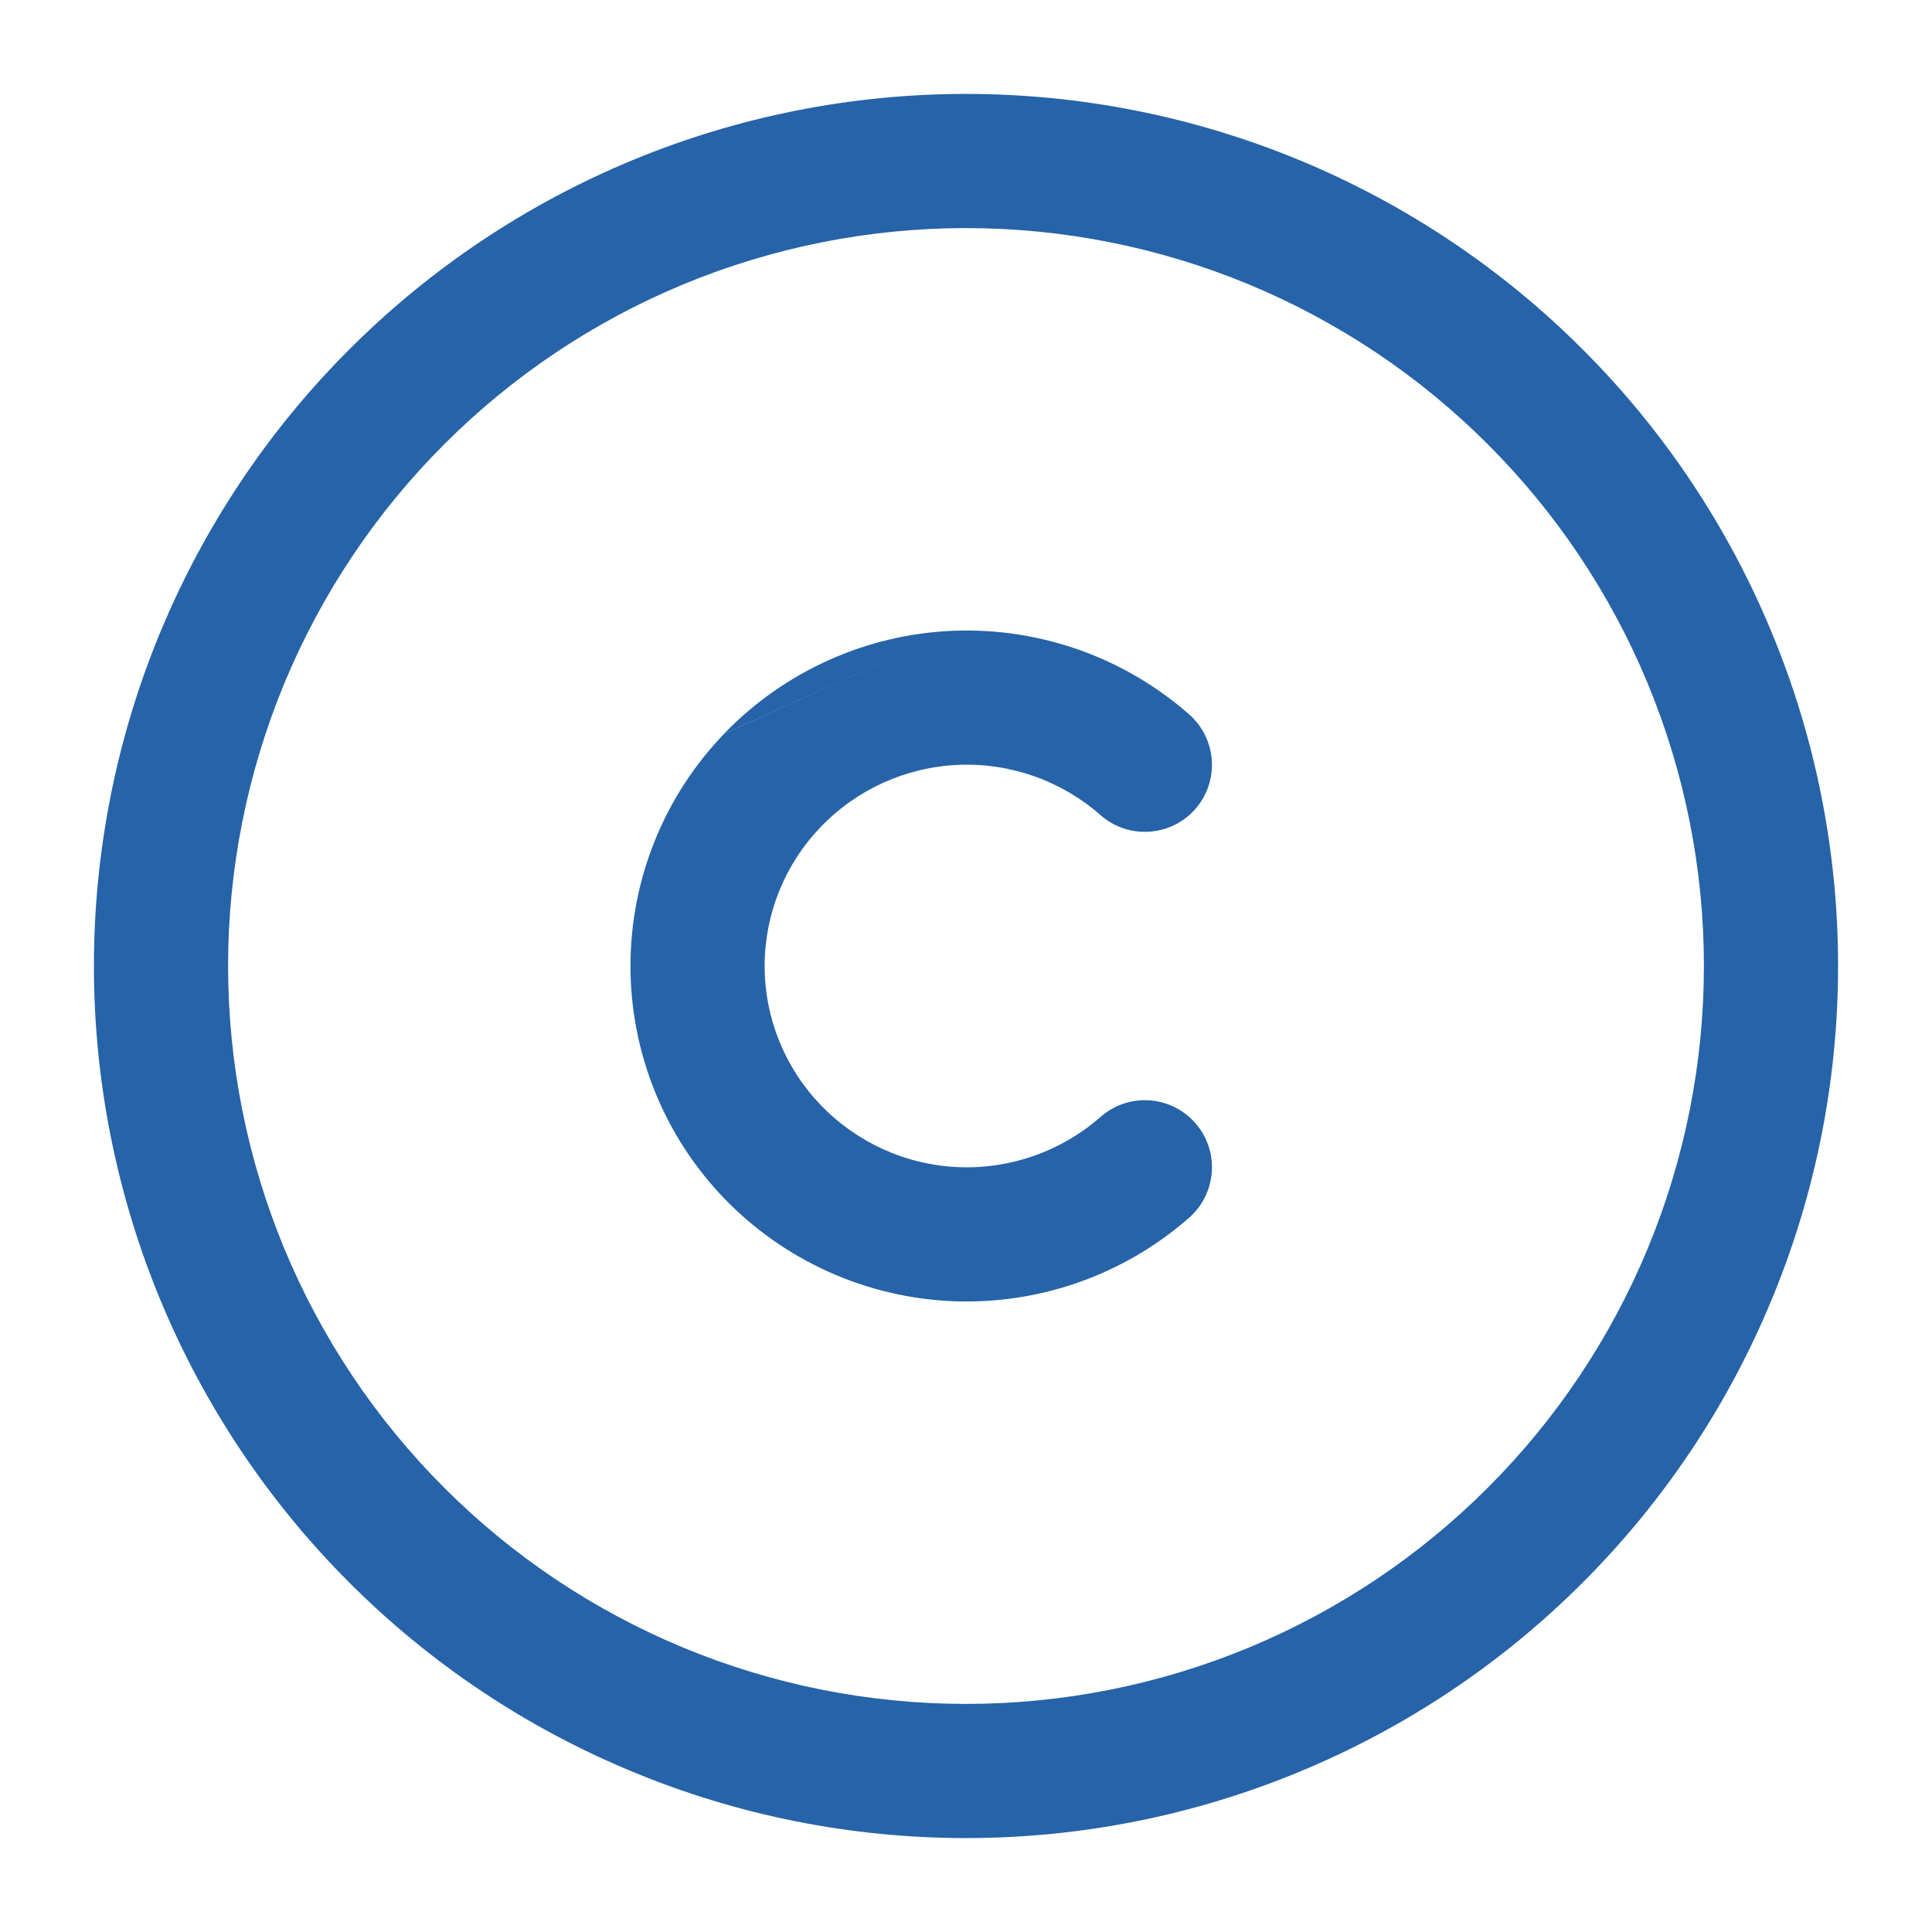<svg width="18" height="18" viewBox="0 0 18 18" fill="none" xmlns="http://www.w3.org/2000/svg">
<path fill-rule="evenodd" clip-rule="evenodd" d="M5.891 1.493C6.876 1.085 7.933 0.875 9 0.875C10.067 0.875 11.123 1.085 12.109 1.493C13.095 1.902 13.991 2.5 14.745 3.255C15.5 4.009 16.098 4.905 16.506 5.891C16.915 6.876 17.125 7.933 17.125 9C17.125 10.067 16.915 11.123 16.506 12.109C16.098 13.095 15.5 13.991 14.745 14.745C13.991 15.5 13.095 16.098 12.109 16.506C11.123 16.915 10.067 17.125 9 17.125C7.933 17.125 6.876 16.915 5.891 16.506C4.905 16.098 4.009 15.5 3.255 14.745C2.5 13.991 1.902 13.095 1.493 12.109C1.085 11.123 0.875 10.067 0.875 9C0.875 7.933 1.085 6.876 1.493 5.891C1.902 4.905 2.5 4.009 3.255 3.255C4.009 2.5 4.905 1.902 5.891 1.493ZM9 2.125C8.097 2.125 7.203 2.303 6.369 2.648C5.535 2.994 4.777 3.5 4.139 4.139C3.5 4.777 2.994 5.535 2.648 6.369C2.303 7.203 2.125 8.097 2.125 9C2.125 9.903 2.303 10.797 2.648 11.631C2.994 12.465 3.5 13.223 4.139 13.861C4.777 14.5 5.535 15.006 6.369 15.352C7.203 15.697 8.097 15.875 9 15.875C9.903 15.875 10.797 15.697 11.631 15.352C12.465 15.006 13.223 14.5 13.861 13.861C14.5 13.223 15.006 12.465 15.352 11.631C15.697 10.797 15.875 9.903 15.875 9C15.875 8.097 15.697 7.203 15.352 6.369C15.006 5.535 14.5 4.777 13.861 4.139C13.223 3.5 12.465 2.994 11.631 2.648C10.797 2.303 9.903 2.125 9 2.125ZM8.877 5.877C9.684 5.844 10.473 6.123 11.079 6.656C11.338 6.883 11.364 7.278 11.136 7.538C10.908 7.797 10.513 7.822 10.254 7.595C9.889 7.274 9.415 7.106 8.929 7.126C8.444 7.146 7.985 7.353 7.648 7.703L7.648 7.703C7.312 8.051 7.124 8.516 7.124 9C7.124 9.484 7.312 9.949 7.648 10.297L7.648 10.297C7.985 10.647 8.444 10.854 8.929 10.874C9.415 10.894 9.889 10.726 10.254 10.406C10.513 10.178 10.908 10.203 11.136 10.463C11.364 10.722 11.338 11.117 11.079 11.345C10.473 11.877 9.684 12.156 8.877 12.123C8.07 12.089 7.308 11.746 6.747 11.165C6.187 10.583 5.874 9.807 5.874 9C5.874 8.193 6.187 7.417 6.747 6.836M8.877 5.877C8.07 5.911 7.308 6.254 6.747 6.835L8.877 5.877Z" fill="#2663A8"/>
</svg>
